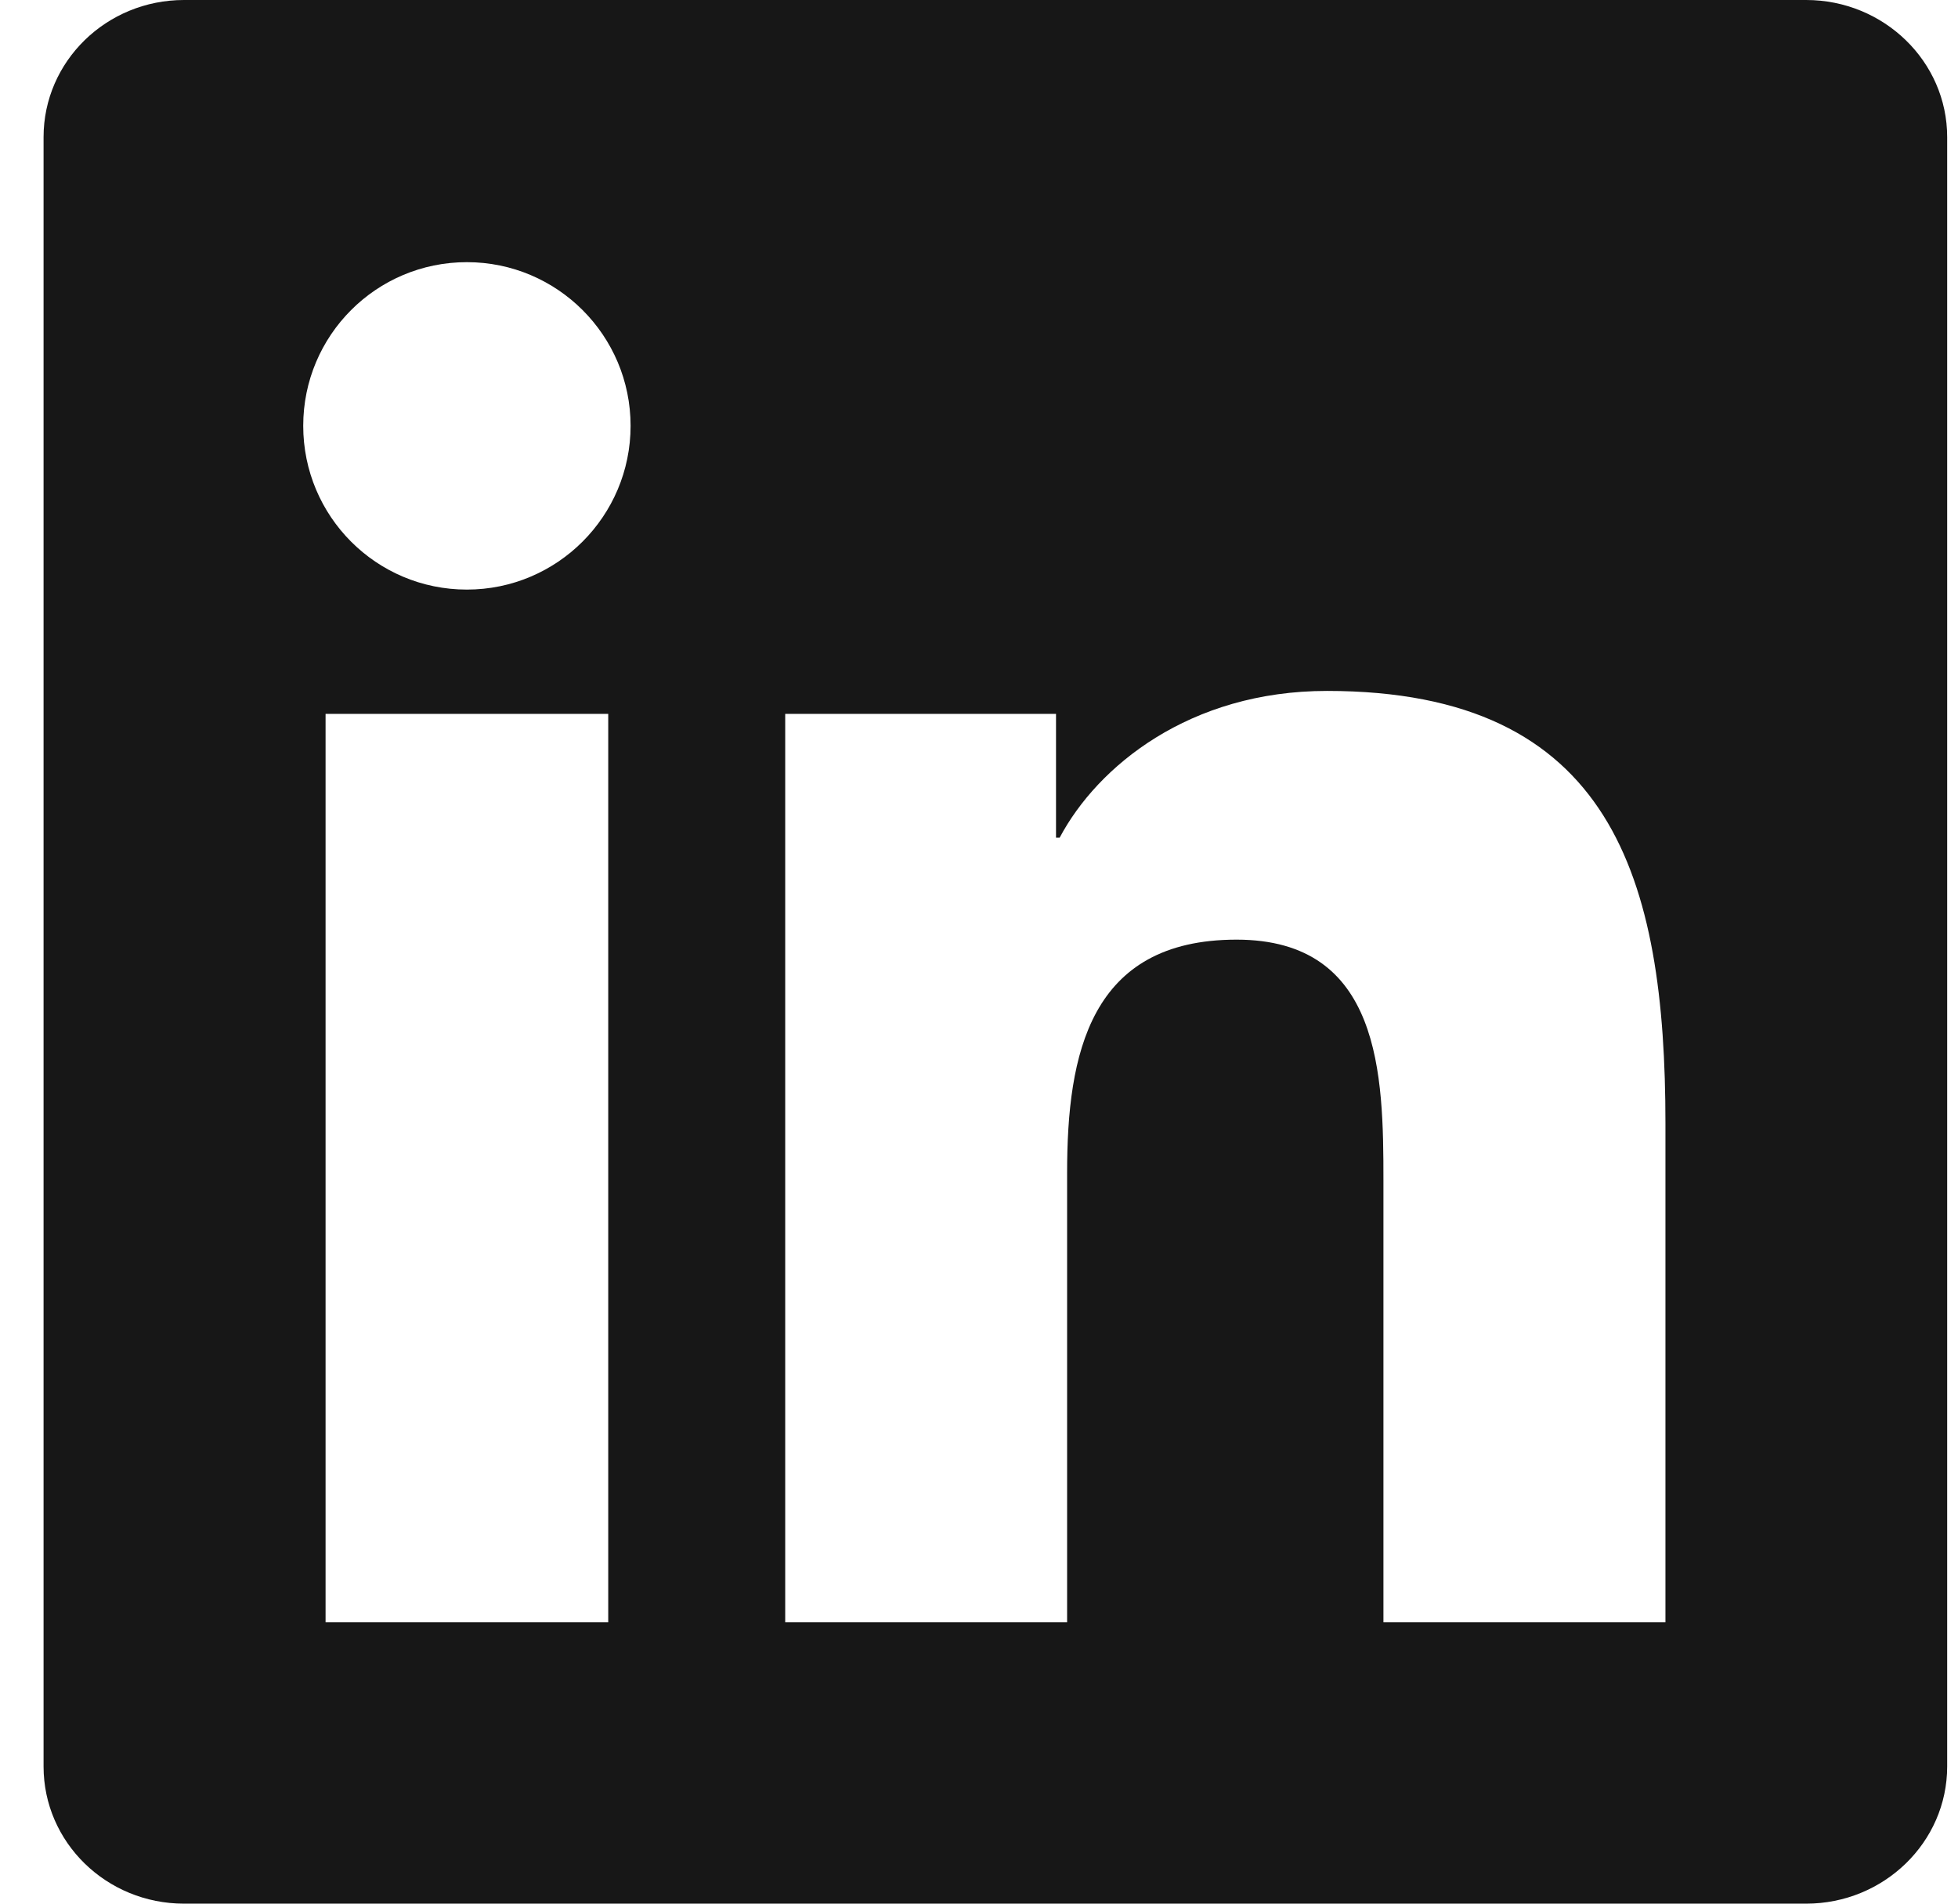 <svg fill="none" height="35" viewBox="0 0 36 35" width="36" xmlns="http://www.w3.org/2000/svg"><path d="m30.619 29.826h-5.183v-8.121c0-1.937-.039-4.429-2.701-4.429-2.702 0-3.115 2.107-3.115 4.286v8.264h-5.183v-16.701h4.979v2.276h.067c.696-1.312 2.387-2.698 4.915-2.698 5.252 0 6.223 3.456 6.223 7.955v9.167zm-22.035-18.986c-1.668 0-3.009-1.35-3.009-3.011 0-1.66 1.342-3.009 3.009-3.009 1.663 0 3.01 1.349 3.01 3.009 0 1.661-1.349 3.011-3.01 3.011zm2.599 18.986h-5.197v-16.701h5.197zm22.03-29.826h-29.829c-1.428 0-2.583 1.129-2.583 2.521v29.957c0 1.394 1.155 2.522 2.583 2.522h29.824c1.426 0 2.593-1.127 2.593-2.522v-29.957c0-1.393-1.167-2.521-2.593-2.521z" fill="#171717"/></svg>